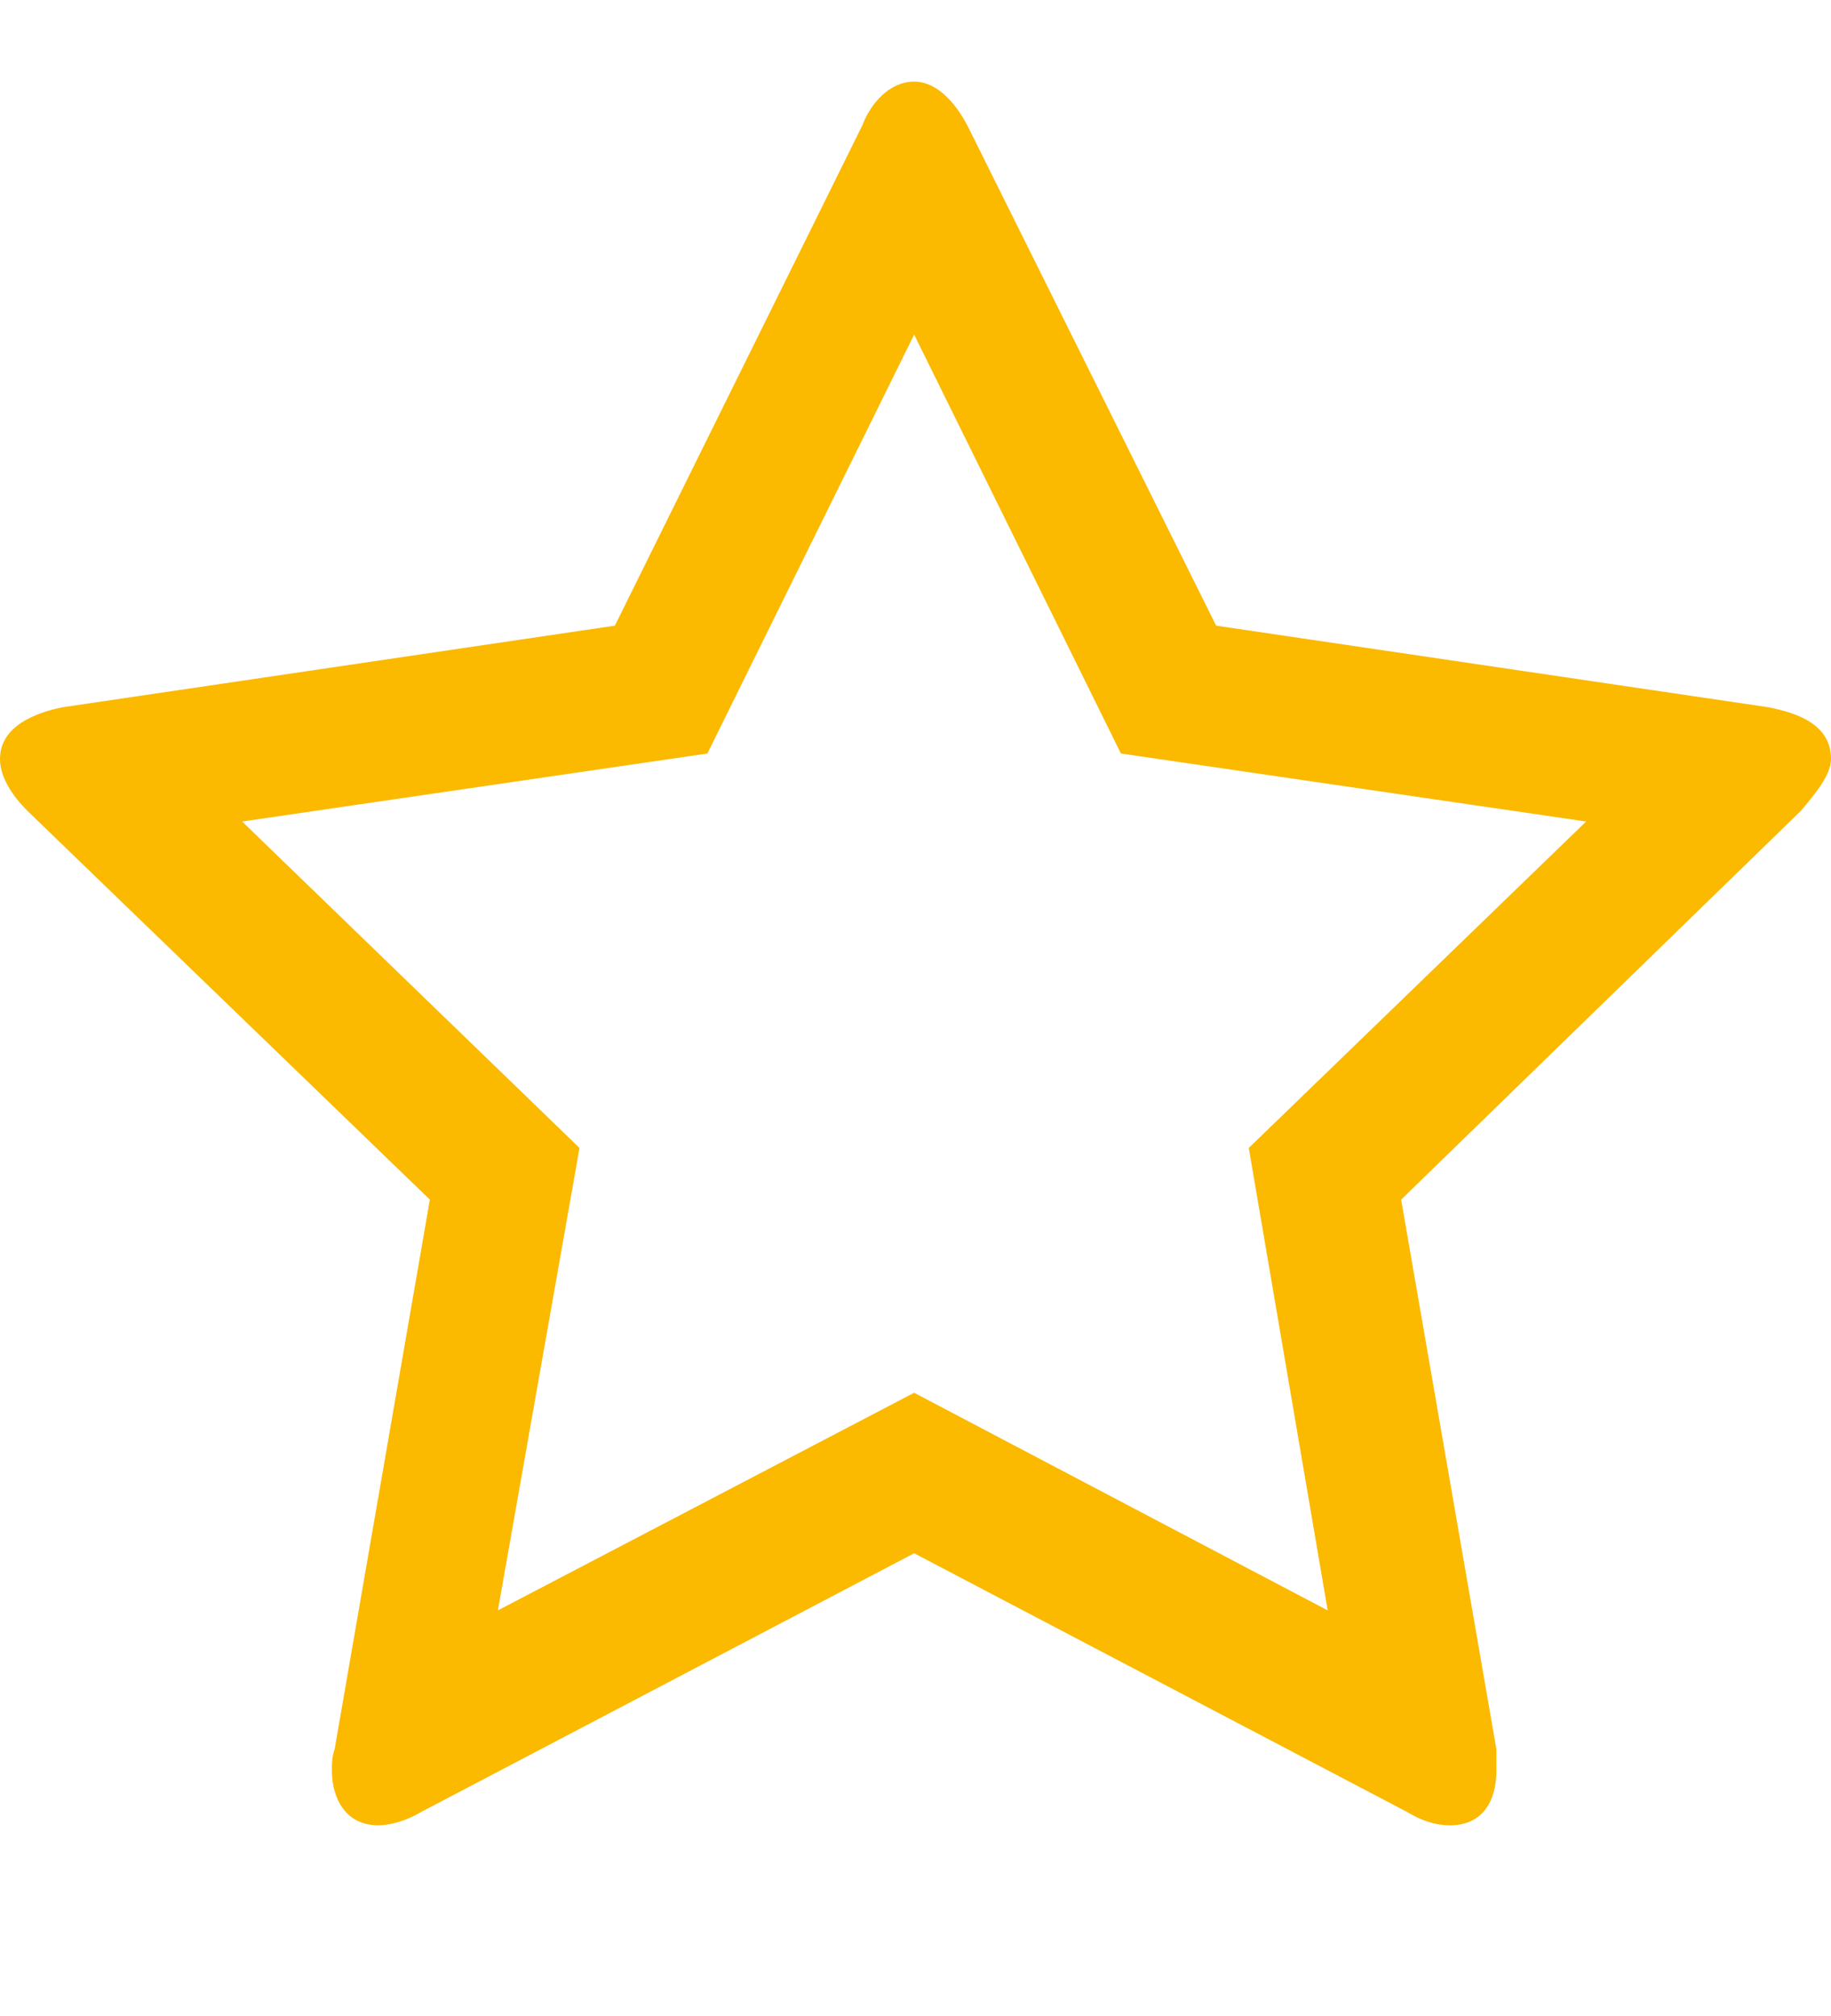 <?xml version="1.0" encoding="utf-8"?>
<!-- Generator: Adobe Illustrator 22.1.0, SVG Export Plug-In . SVG Version: 6.00 Build 0)  -->
<svg version="1.1" id="Ebene_1" xmlns="http://www.w3.org/2000/svg" xmlns:xlink="http://www.w3.org/1999/xlink" x="0px" y="0px"
	 viewBox="0 0 67.3 74.1" style="enable-background:new 0 0 67.3 74.1;" xml:space="preserve">
<style type="text/css">
	.st0{fill:#FBB900;}
</style>
<path class="st0" d="M66.2,29.8L51.5,44.1L55,64.3c0,0.3,0,0.5,0,0.8c0,1.1-0.5,2-1.7,2c-0.6,0-1.1-0.2-1.6-0.5l-18.1-9.5l-18.1,9.5
	c-0.5,0.3-1.1,0.5-1.6,0.5c-1.2,0-1.7-1-1.7-2c0-0.3,0-0.5,0.1-0.8l3.5-20.2L1,29.8c-0.5-0.5-1-1.2-1-1.9c0-1.2,1.3-1.7,2.3-1.9
	l20.3-3l9.1-18.4C32,3.8,32.7,3,33.6,3s1.6,0.9,2,1.7L44.7,23L65,26c1,0.2,2.3,0.6,2.3,1.9C67.3,28.5,66.7,29.2,66.2,29.8z
	 M58.3,30.2l-17.1-2.5l-7.6-15.4L26,27.7L8.9,30.2l12.4,12l-3,17l15.3-8l15.2,8l-2.9-17L58.3,30.2z"/>
</svg>

